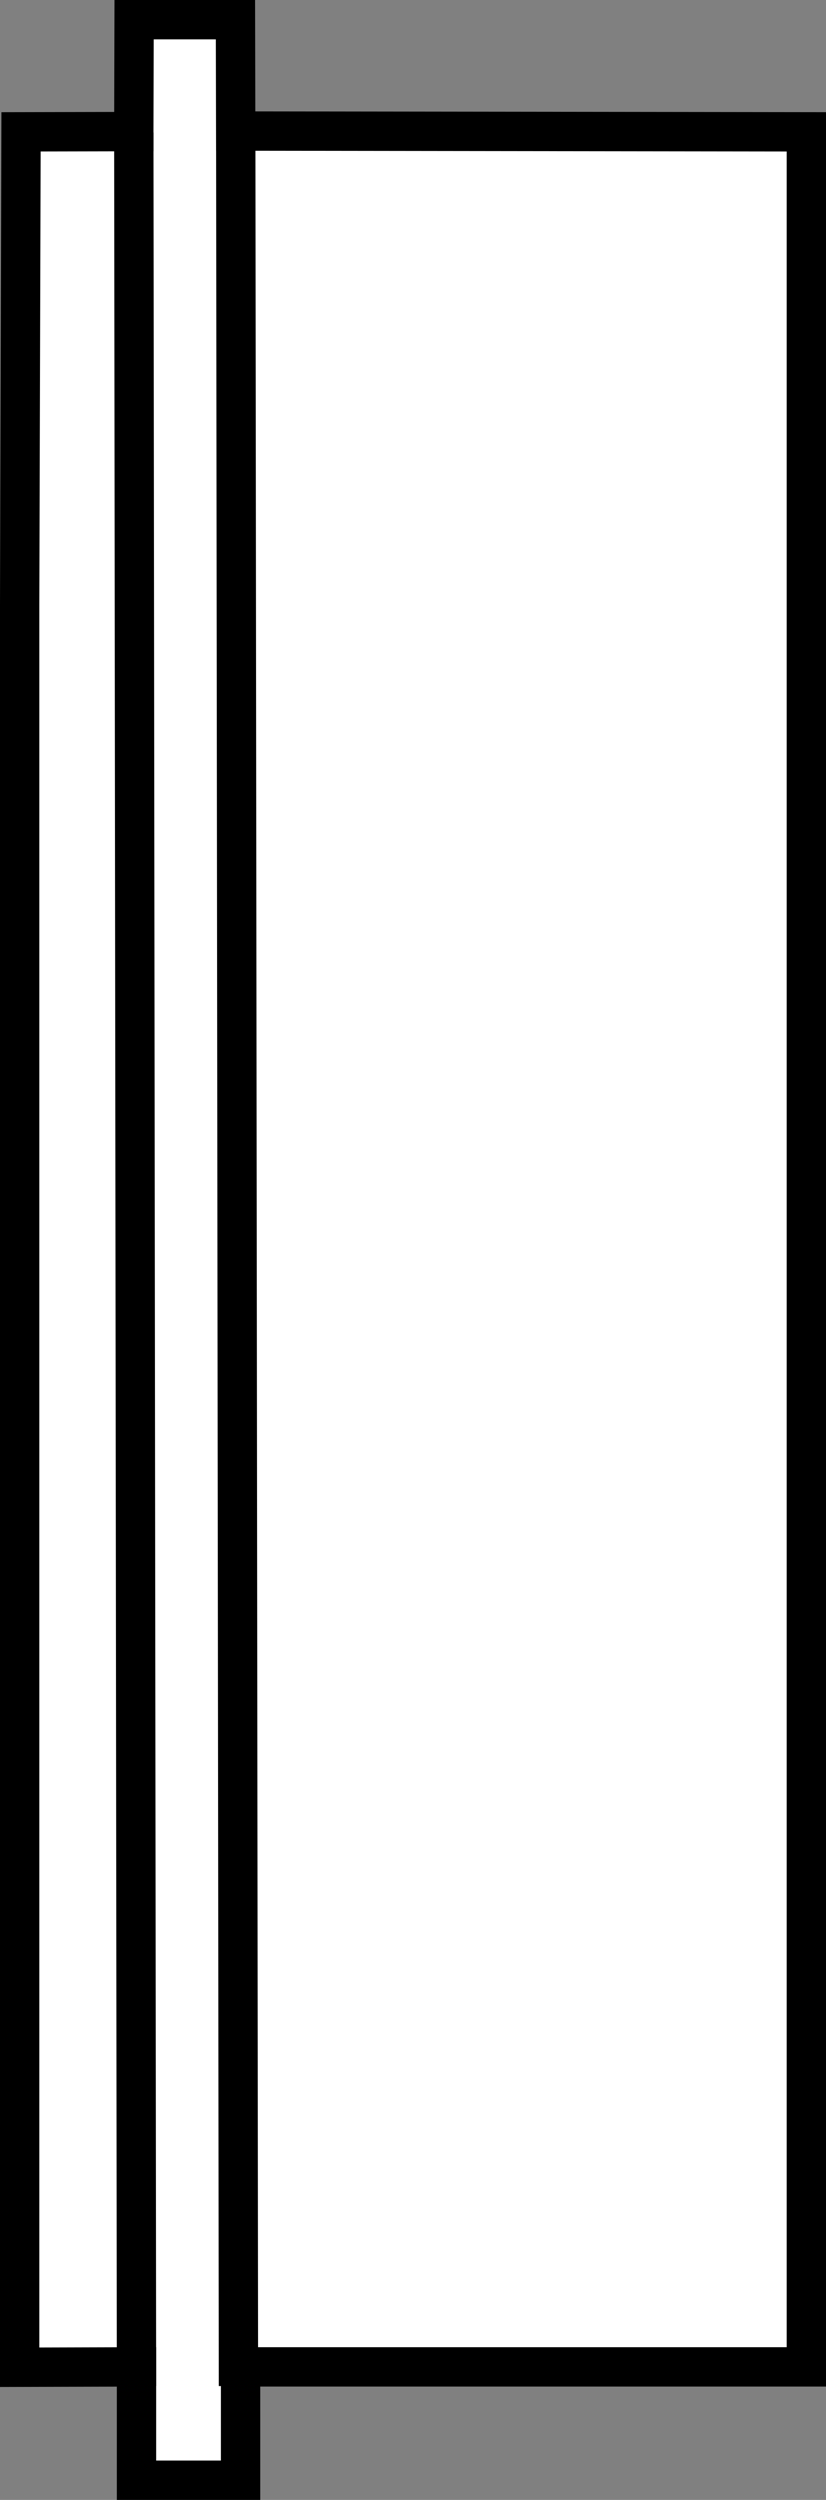<?xml version="1.0" encoding="iso-8859-1"?>
<!-- Generator: Adobe Illustrator 27.2.0, SVG Export Plug-In . SVG Version: 6.00 Build 0)  -->
<svg version="1.1" id="image" xmlns="http://www.w3.org/2000/svg" xmlns:xlink="http://www.w3.org/1999/xlink" x="0px" y="0px"
	 width="16.804px" height="50.8px" viewBox="0 0 16.804 50.8" enable-background="new 0 0 16.804 50.8" xml:space="preserve">
<rect x="0" y="0" width="16.804" height="50.8" fill="#808080" stroke="none"/>
<polygon fill="#FFFFFF" stroke="#000000" stroke-width="0.8" stroke-miterlimit="10" points="16.404,38.469 16.404,48.097 
	4.894,48.097 4.894,50.4 2.777,50.4 2.777,48.097 0.4,48.104 0.4,38.496 0.4,38.806 0.4,12.401 0.4,12.303 0.428,2.679 
	2.722,2.674 2.728,0.4 4.79,0.4 4.795,2.663 16.404,2.679 16.404,12.191 "/>
<line fill="#FFFFFF" stroke="#000000" stroke-width="0.8" stroke-miterlimit="10" x1="4.796" y1="2.636" x2="4.851" y2="48.486"/>
<line fill="#FFFFFF" stroke="#000000" stroke-width="0.8" stroke-miterlimit="10" x1="2.722" y1="2.693" x2="2.777" y2="48.486"/>
</svg>

